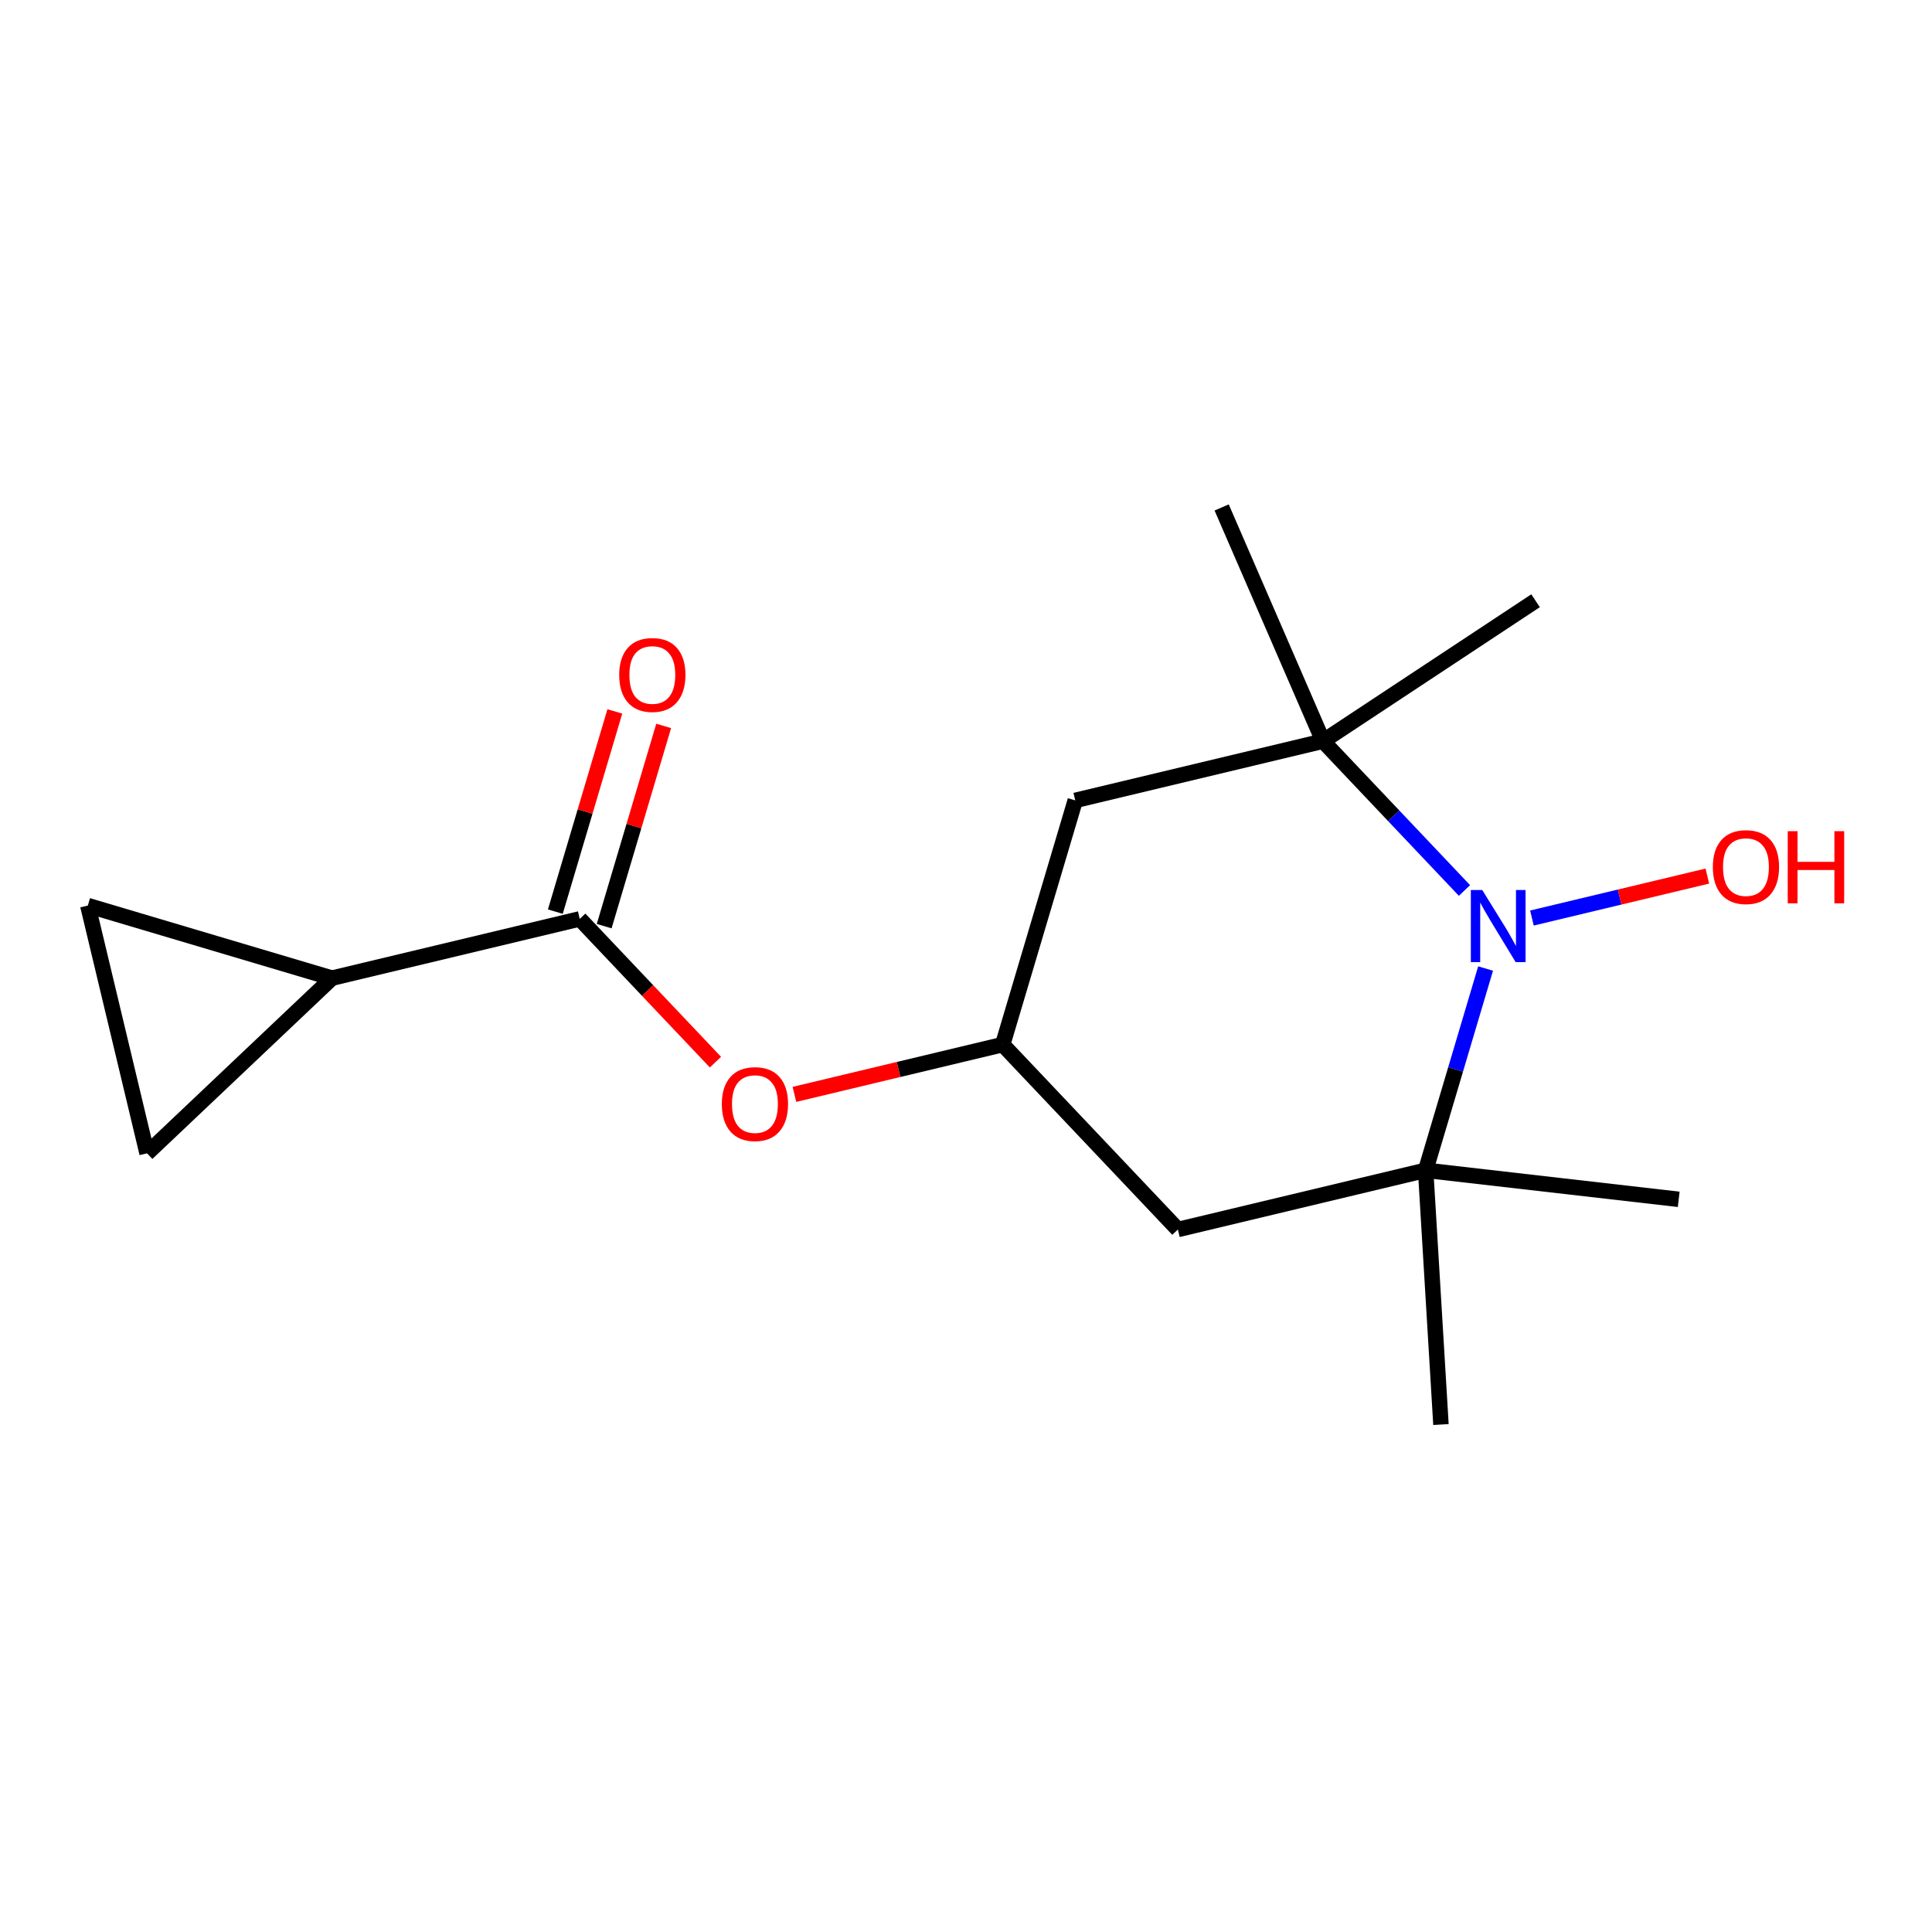 <?xml version='1.0' encoding='iso-8859-1'?>
<svg version='1.1' baseProfile='full'
              xmlns='http://www.w3.org/2000/svg'
                      xmlns:rdkit='http://www.rdkit.org/xml'
                      xmlns:xlink='http://www.w3.org/1999/xlink'
                  xml:space='preserve'
width='250px' height='250px' viewBox='0 0 250 250'>
<!-- END OF HEADER -->
<rect style='opacity:1.0;fill:#FFFFFF;stroke:none' width='250' height='250' x='0' y='0'> </rect>
<path class='bond-0 atom-0 atom-11' d='M 217.224,155.194 L 184.476,151.433' style='fill:none;fill-rule:evenodd;stroke:#000000;stroke-width:2.0px;stroke-linecap:butt;stroke-linejoin:miter;stroke-opacity:1' />
<path class='bond-1 atom-1 atom-11' d='M 186.459,184.336 L 184.476,151.433' style='fill:none;fill-rule:evenodd;stroke:#000000;stroke-width:2.0px;stroke-linecap:butt;stroke-linejoin:miter;stroke-opacity:1' />
<path class='bond-2 atom-2 atom-12' d='M 158.081,65.664 L 171.198,95.905' style='fill:none;fill-rule:evenodd;stroke:#000000;stroke-width:2.0px;stroke-linecap:butt;stroke-linejoin:miter;stroke-opacity:1' />
<path class='bond-3 atom-3 atom-12' d='M 198.701,77.736 L 171.198,95.905' style='fill:none;fill-rule:evenodd;stroke:#000000;stroke-width:2.0px;stroke-linecap:butt;stroke-linejoin:miter;stroke-opacity:1' />
<path class='bond-4 atom-4 atom-5' d='M 11.364,117.18 L 19.03,149.239' style='fill:none;fill-rule:evenodd;stroke:#000000;stroke-width:2.0px;stroke-linecap:butt;stroke-linejoin:miter;stroke-opacity:1' />
<path class='bond-5 atom-4 atom-8' d='M 11.364,117.18 L 42.961,126.57' style='fill:none;fill-rule:evenodd;stroke:#000000;stroke-width:2.0px;stroke-linecap:butt;stroke-linejoin:miter;stroke-opacity:1' />
<path class='bond-6 atom-5 atom-8' d='M 19.03,149.239 L 42.961,126.57' style='fill:none;fill-rule:evenodd;stroke:#000000;stroke-width:2.0px;stroke-linecap:butt;stroke-linejoin:miter;stroke-opacity:1' />
<path class='bond-7 atom-6 atom-9' d='M 152.417,159.099 L 129.748,135.168' style='fill:none;fill-rule:evenodd;stroke:#000000;stroke-width:2.0px;stroke-linecap:butt;stroke-linejoin:miter;stroke-opacity:1' />
<path class='bond-8 atom-6 atom-11' d='M 152.417,159.099 L 184.476,151.433' style='fill:none;fill-rule:evenodd;stroke:#000000;stroke-width:2.0px;stroke-linecap:butt;stroke-linejoin:miter;stroke-opacity:1' />
<path class='bond-9 atom-7 atom-9' d='M 139.138,103.571 L 129.748,135.168' style='fill:none;fill-rule:evenodd;stroke:#000000;stroke-width:2.0px;stroke-linecap:butt;stroke-linejoin:miter;stroke-opacity:1' />
<path class='bond-10 atom-7 atom-12' d='M 139.138,103.571 L 171.198,95.905' style='fill:none;fill-rule:evenodd;stroke:#000000;stroke-width:2.0px;stroke-linecap:butt;stroke-linejoin:miter;stroke-opacity:1' />
<path class='bond-11 atom-8 atom-10' d='M 42.961,126.57 L 75.02,118.904' style='fill:none;fill-rule:evenodd;stroke:#000000;stroke-width:2.0px;stroke-linecap:butt;stroke-linejoin:miter;stroke-opacity:1' />
<path class='bond-12 atom-9 atom-16' d='M 129.748,135.168 L 116.273,138.391' style='fill:none;fill-rule:evenodd;stroke:#000000;stroke-width:2.0px;stroke-linecap:butt;stroke-linejoin:miter;stroke-opacity:1' />
<path class='bond-12 atom-9 atom-16' d='M 116.273,138.391 L 102.798,141.613' style='fill:none;fill-rule:evenodd;stroke:#FF0000;stroke-width:2.0px;stroke-linecap:butt;stroke-linejoin:miter;stroke-opacity:1' />
<path class='bond-13 atom-10 atom-14' d='M 78.18,119.843 L 82.03,106.889' style='fill:none;fill-rule:evenodd;stroke:#000000;stroke-width:2.0px;stroke-linecap:butt;stroke-linejoin:miter;stroke-opacity:1' />
<path class='bond-13 atom-10 atom-14' d='M 82.03,106.889 L 85.879,93.935' style='fill:none;fill-rule:evenodd;stroke:#FF0000;stroke-width:2.0px;stroke-linecap:butt;stroke-linejoin:miter;stroke-opacity:1' />
<path class='bond-13 atom-10 atom-14' d='M 71.86,117.965 L 75.71,105.011' style='fill:none;fill-rule:evenodd;stroke:#000000;stroke-width:2.0px;stroke-linecap:butt;stroke-linejoin:miter;stroke-opacity:1' />
<path class='bond-13 atom-10 atom-14' d='M 75.71,105.011 L 79.56,92.057' style='fill:none;fill-rule:evenodd;stroke:#FF0000;stroke-width:2.0px;stroke-linecap:butt;stroke-linejoin:miter;stroke-opacity:1' />
<path class='bond-14 atom-10 atom-16' d='M 75.02,118.904 L 83.8,128.173' style='fill:none;fill-rule:evenodd;stroke:#000000;stroke-width:2.0px;stroke-linecap:butt;stroke-linejoin:miter;stroke-opacity:1' />
<path class='bond-14 atom-10 atom-16' d='M 83.8,128.173 L 92.58,137.441' style='fill:none;fill-rule:evenodd;stroke:#FF0000;stroke-width:2.0px;stroke-linecap:butt;stroke-linejoin:miter;stroke-opacity:1' />
<path class='bond-15 atom-11 atom-13' d='M 184.476,151.433 L 188.355,138.38' style='fill:none;fill-rule:evenodd;stroke:#000000;stroke-width:2.0px;stroke-linecap:butt;stroke-linejoin:miter;stroke-opacity:1' />
<path class='bond-15 atom-11 atom-13' d='M 188.355,138.38 L 192.235,125.327' style='fill:none;fill-rule:evenodd;stroke:#0000FF;stroke-width:2.0px;stroke-linecap:butt;stroke-linejoin:miter;stroke-opacity:1' />
<path class='bond-16 atom-12 atom-13' d='M 171.198,95.905 L 180.35,105.566' style='fill:none;fill-rule:evenodd;stroke:#000000;stroke-width:2.0px;stroke-linecap:butt;stroke-linejoin:miter;stroke-opacity:1' />
<path class='bond-16 atom-12 atom-13' d='M 180.35,105.566 L 189.502,115.228' style='fill:none;fill-rule:evenodd;stroke:#0000FF;stroke-width:2.0px;stroke-linecap:butt;stroke-linejoin:miter;stroke-opacity:1' />
<path class='bond-17 atom-13 atom-15' d='M 198.231,118.792 L 209.58,116.078' style='fill:none;fill-rule:evenodd;stroke:#0000FF;stroke-width:2.0px;stroke-linecap:butt;stroke-linejoin:miter;stroke-opacity:1' />
<path class='bond-17 atom-13 atom-15' d='M 209.58,116.078 L 220.929,113.364' style='fill:none;fill-rule:evenodd;stroke:#FF0000;stroke-width:2.0px;stroke-linecap:butt;stroke-linejoin:miter;stroke-opacity:1' />
<path  class='atom-13' d='M 191.803 115.168
L 194.862 120.112
Q 195.165 120.6, 195.653 121.484
Q 196.141 122.367, 196.167 122.42
L 196.167 115.168
L 197.407 115.168
L 197.407 124.503
L 196.128 124.503
L 192.845 119.097
Q 192.462 118.464, 192.054 117.739
Q 191.658 117.014, 191.539 116.79
L 191.539 124.503
L 190.326 124.503
L 190.326 115.168
L 191.803 115.168
' fill='#0000FF'/>
<path  class='atom-14' d='M 80.125 87.333
Q 80.125 85.092, 81.233 83.839
Q 82.34 82.586, 84.41 82.586
Q 86.481 82.586, 87.588 83.839
Q 88.696 85.092, 88.696 87.333
Q 88.696 89.601, 87.575 90.893
Q 86.454 92.172, 84.41 92.172
Q 82.353 92.172, 81.233 90.893
Q 80.125 89.614, 80.125 87.333
M 84.41 91.117
Q 85.834 91.117, 86.599 90.168
Q 87.377 89.205, 87.377 87.333
Q 87.377 85.5, 86.599 84.577
Q 85.834 83.641, 84.41 83.641
Q 82.986 83.641, 82.208 84.564
Q 81.444 85.487, 81.444 87.333
Q 81.444 89.219, 82.208 90.168
Q 82.986 91.117, 84.41 91.117
' fill='#FF0000'/>
<path  class='atom-15' d='M 221.641 112.195
Q 221.641 109.954, 222.748 108.701
Q 223.856 107.449, 225.926 107.449
Q 227.996 107.449, 229.103 108.701
Q 230.211 109.954, 230.211 112.195
Q 230.211 114.463, 229.09 115.755
Q 227.97 117.034, 225.926 117.034
Q 223.869 117.034, 222.748 115.755
Q 221.641 114.476, 221.641 112.195
M 225.926 115.98
Q 227.35 115.98, 228.115 115.03
Q 228.892 114.068, 228.892 112.195
Q 228.892 110.363, 228.115 109.44
Q 227.35 108.504, 225.926 108.504
Q 224.502 108.504, 223.724 109.427
Q 222.959 110.349, 222.959 112.195
Q 222.959 114.081, 223.724 115.03
Q 224.502 115.98, 225.926 115.98
' fill='#FF0000'/>
<path  class='atom-15' d='M 231.332 107.554
L 232.598 107.554
L 232.598 111.523
L 237.371 111.523
L 237.371 107.554
L 238.636 107.554
L 238.636 116.889
L 237.371 116.889
L 237.371 112.578
L 232.598 112.578
L 232.598 116.889
L 231.332 116.889
L 231.332 107.554
' fill='#FF0000'/>
<path  class='atom-16' d='M 93.404 142.861
Q 93.404 140.62, 94.511 139.367
Q 95.619 138.115, 97.689 138.115
Q 99.759 138.115, 100.867 139.367
Q 101.974 140.62, 101.974 142.861
Q 101.974 145.129, 100.854 146.421
Q 99.733 147.7, 97.689 147.7
Q 95.632 147.7, 94.511 146.421
Q 93.404 145.142, 93.404 142.861
M 97.689 146.645
Q 99.113 146.645, 99.878 145.696
Q 100.656 144.734, 100.656 142.861
Q 100.656 141.028, 99.878 140.106
Q 99.113 139.169, 97.689 139.169
Q 96.265 139.169, 95.487 140.092
Q 94.722 141.015, 94.722 142.861
Q 94.722 144.747, 95.487 145.696
Q 96.265 146.645, 97.689 146.645
' fill='#FF0000'/>
</svg>
